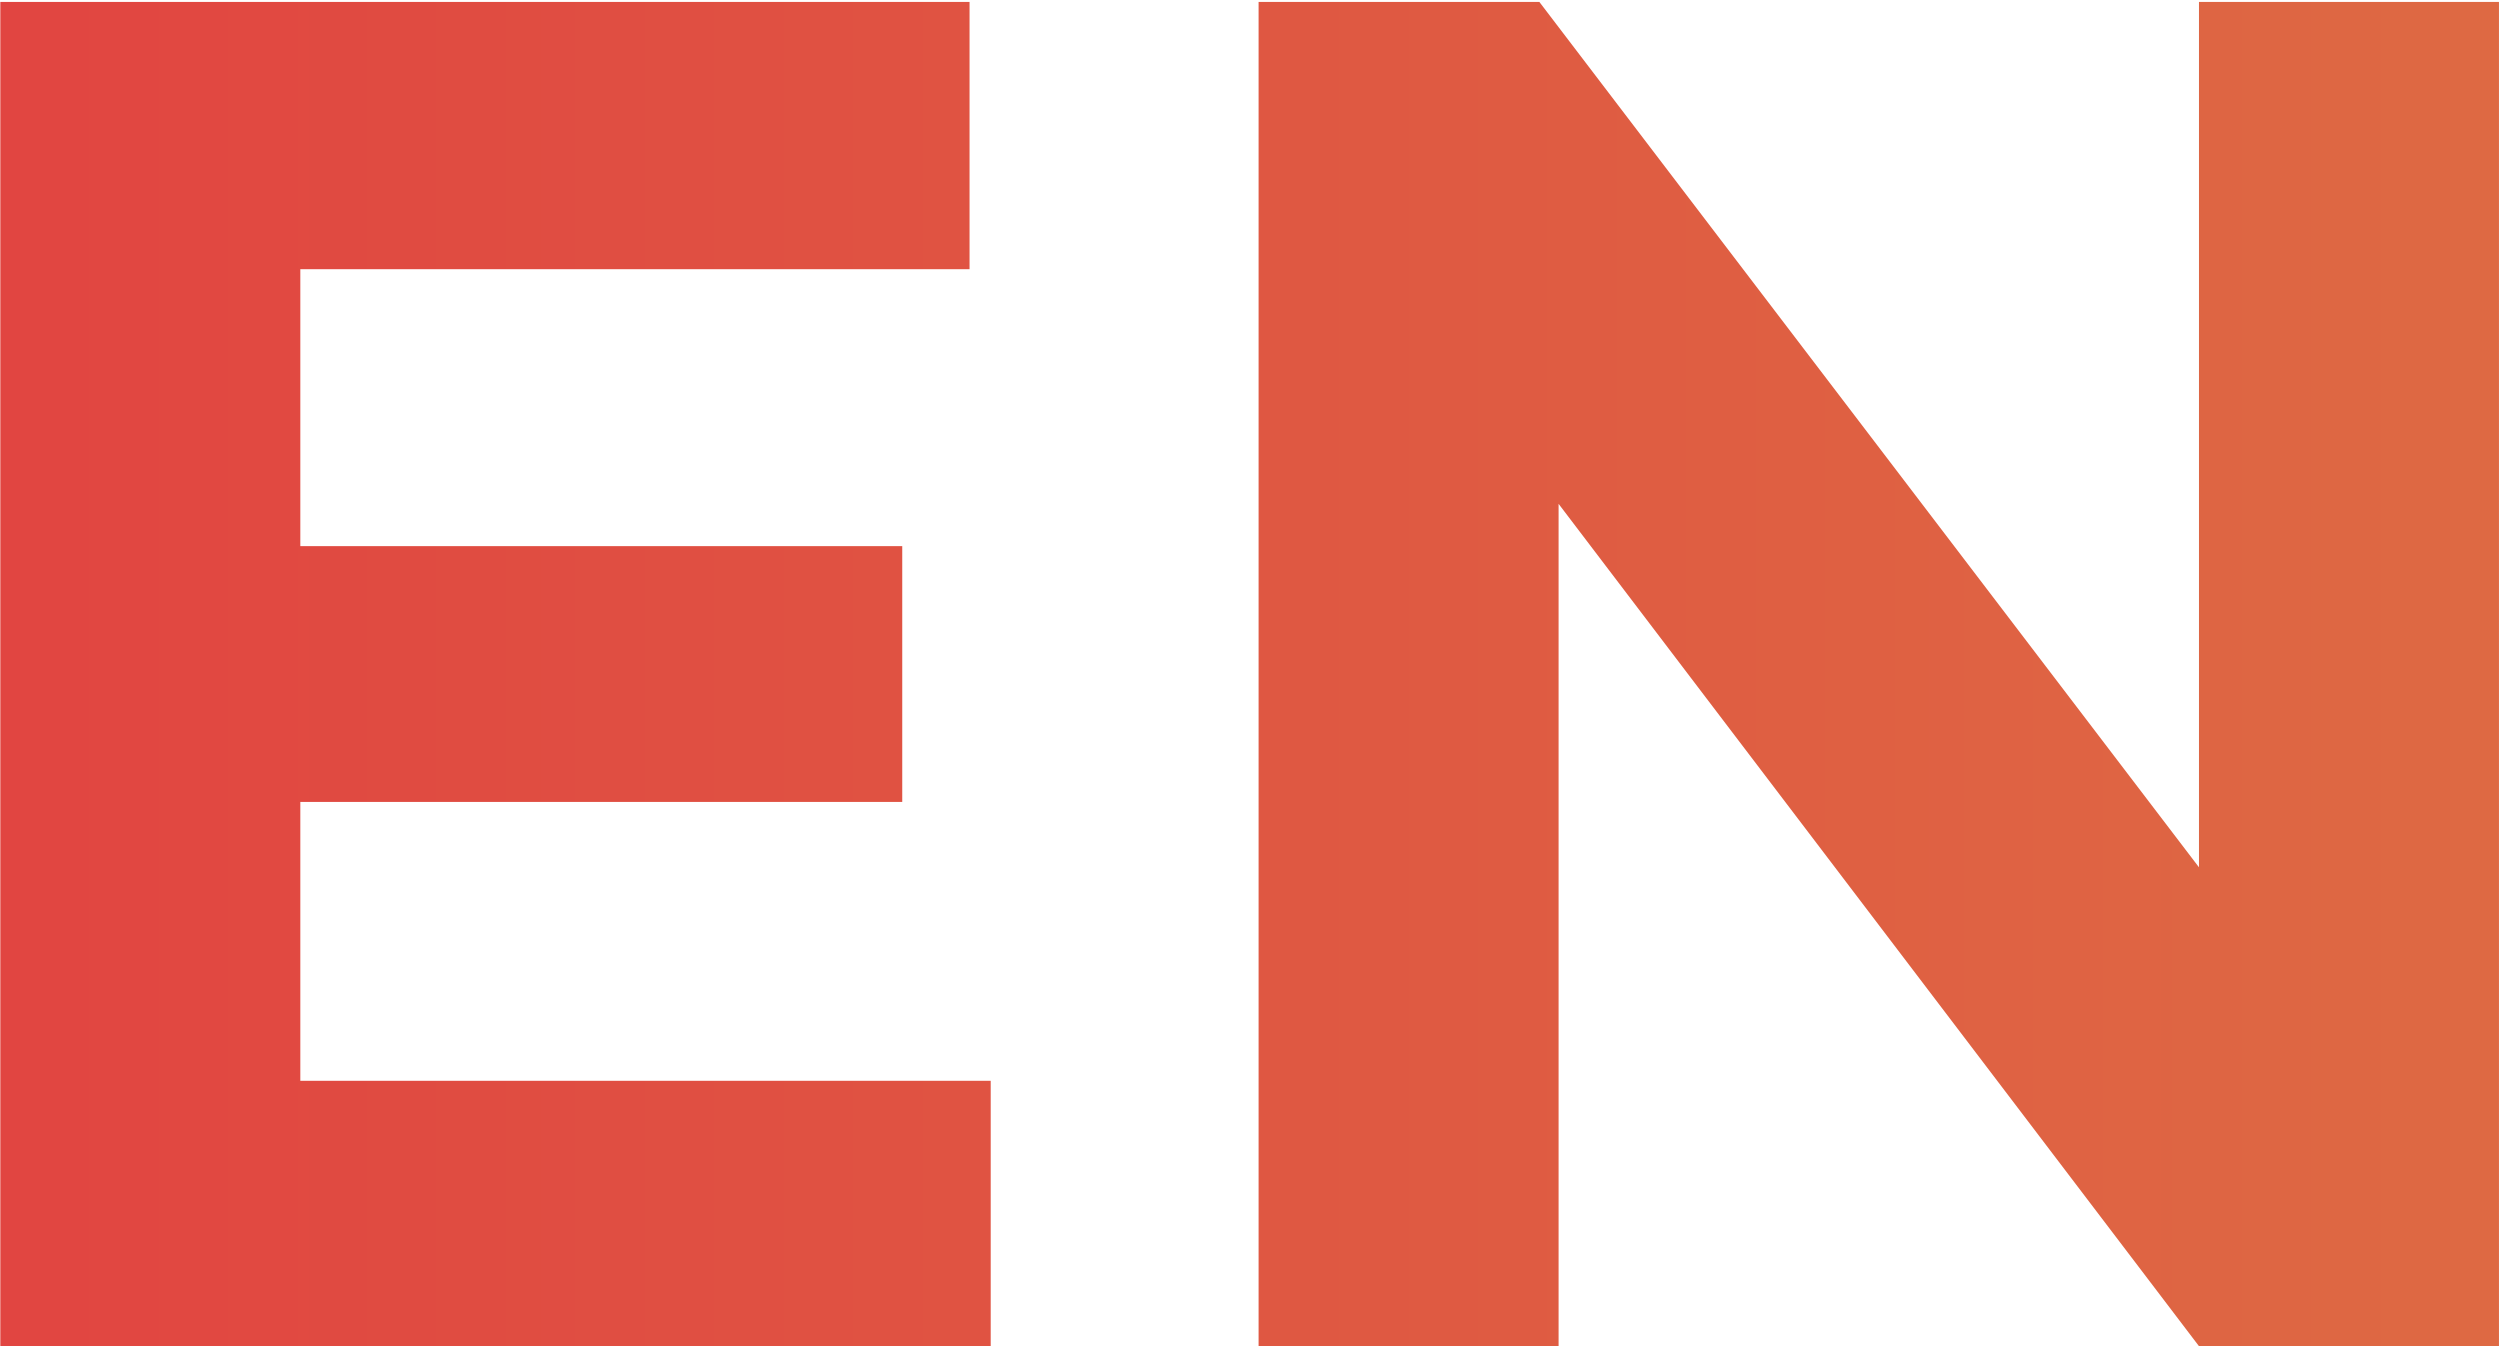 <svg xmlns="http://www.w3.org/2000/svg" width="39" height="21" fill="none" xmlns:v="https://vecta.io/nano"><path d="M15.125.03V4.2H4.685v4.32h9.39v3.99h-9.39v4.35h10.77V21H.005V.03h15.12zm19.179 0h4.68V21h-4.68l-9.99-13.14V21h-4.68V.03h4.38l10.29 13.5V.03z" fill="url(#A)"/><defs><linearGradient id="A" x1="-2.391" y1="29" x2="40.921" y2="29" gradientUnits="userSpaceOnUse"><stop stop-color="#e14341"/><stop offset="1" stop-color="#de6b43"/></linearGradient></defs></svg>